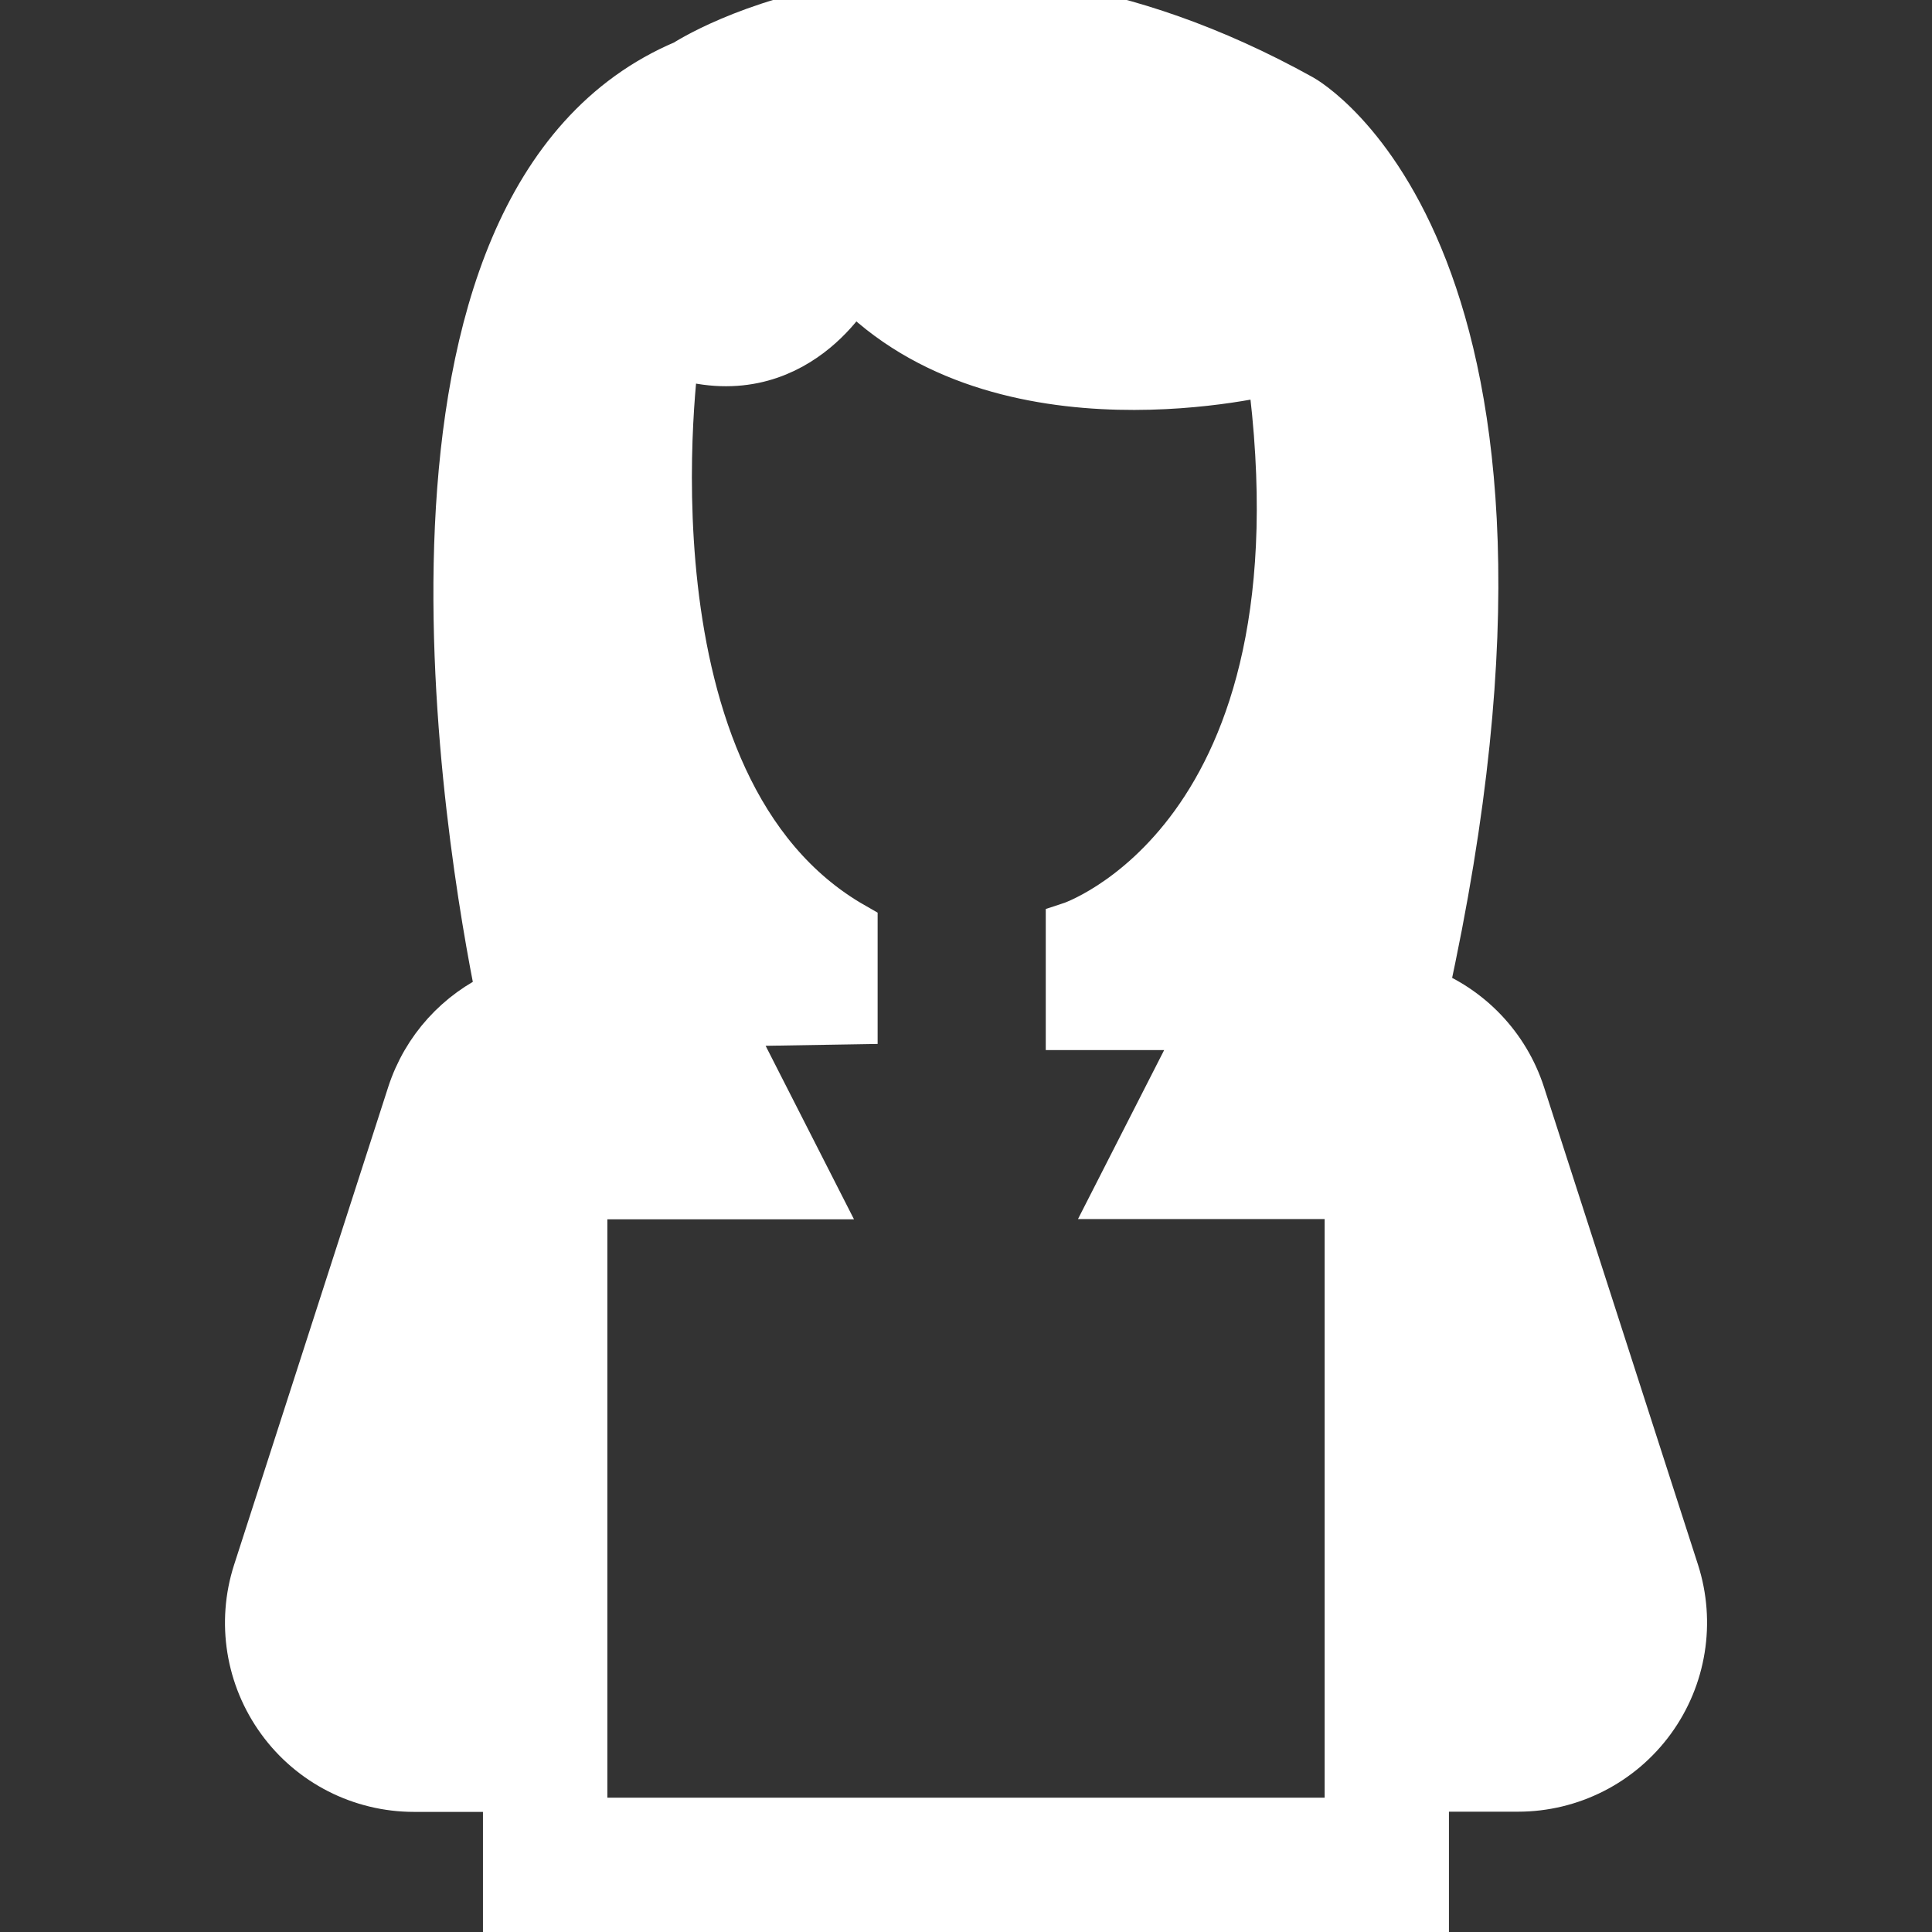 <!DOCTYPE svg PUBLIC "-//W3C//DTD SVG 1.1//EN" "http://www.w3.org/Graphics/SVG/1.1/DTD/svg11.dtd">
<!-- Uploaded to: SVG Repo, www.svgrepo.com, Transformed by: SVG Repo Mixer Tools -->
<svg fill="#ffffff" version="1.1" id="Capa_1" xmlns="http://www.w3.org/2000/svg" xmlns:xlink="http://www.w3.org/1999/xlink" width="800px" height="800px" viewBox="0 0 38.379 38.379" xml:space="preserve" stroke="#ffffff">
<rect x="0" y="0" width="38.379" height="38.379" fill="#333333" stroke="none"/>
<g id="SVGRepo_bgCarrier" stroke-width="0"/>
<g id="SVGRepo_tracerCarrier" stroke-linecap="round" stroke-linejoin="round"/>
<g id="SVGRepo_iconCarrier"> <g> <path d="M32.787,34.149c-0.613,0.842-1.591,1.34-2.632,1.34h-3.341V23.717H22.23l1.712-3.357h-2.668v-1.94 c0,0,5.254-1.715,3.998-11.08c0,0-5.368,1.371-8.338-1.715c0,0-1.143,2.17-3.541,1.371c0,0-1.257,8.682,3.541,11.424v1.826 L14.4,20.288l1.749,3.434h-4.584v11.771H8.225c-1.041,0-2.02-0.496-2.632-1.34c-0.612-0.841-0.786-1.924-0.467-2.914l3.061-9.49 c0.29-0.897,0.944-1.603,1.769-1.973C9.363,16.87,7.148,4.019,13.623,1.288c0,0,5.026-3.312,12.22,0.687 c0,0,5.65,3.112,2.43,17.737c0.896,0.349,1.613,1.082,1.922,2.035l3.06,9.49C33.572,32.226,33.399,33.309,32.787,34.149z M10.094,38.379h18.189v-2.168H10.094V38.379z"/> </g> </g>
</svg>